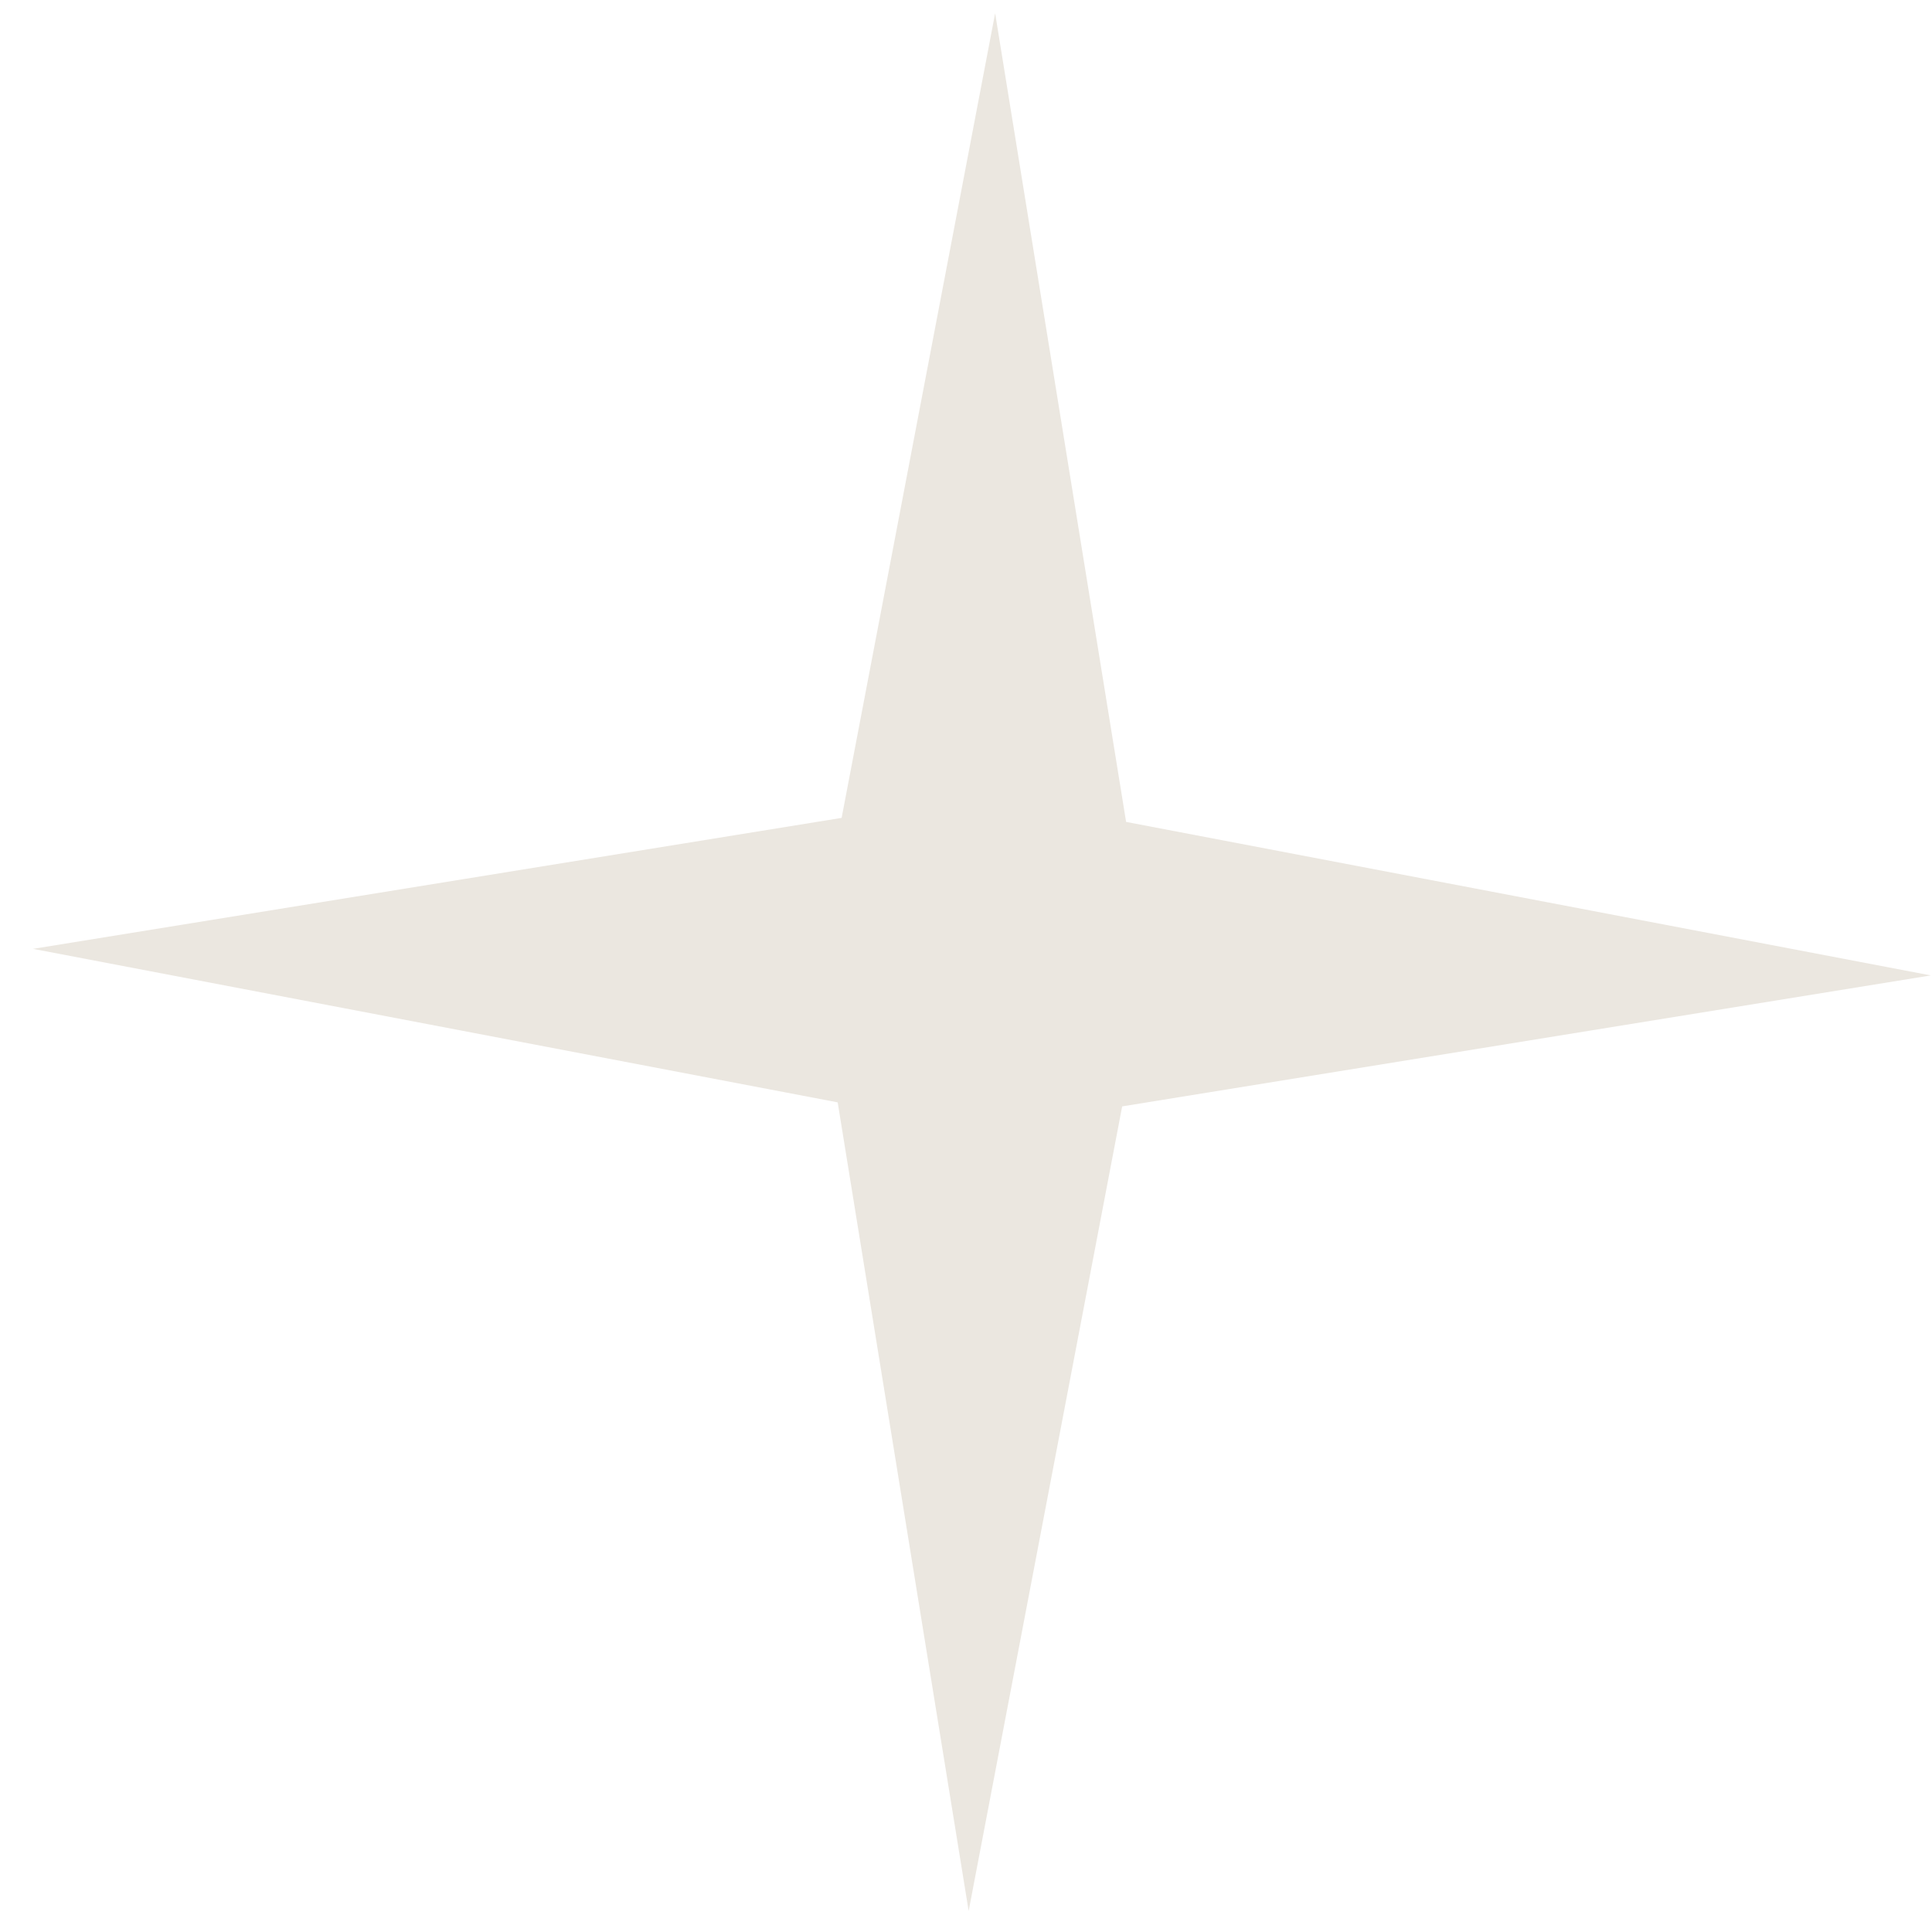 <?xml version="1.0" encoding="UTF-8"?> <svg xmlns="http://www.w3.org/2000/svg" width="24" height="24" viewBox="0 0 24 24" fill="none"><path d="M12.362 0.165L13.989 10.21L23.985 12.117L13.94 13.744L12.033 23.739L10.406 13.694L0.41 11.787L10.455 10.16L12.362 0.165Z" fill="#EBE7E0"></path></svg> 